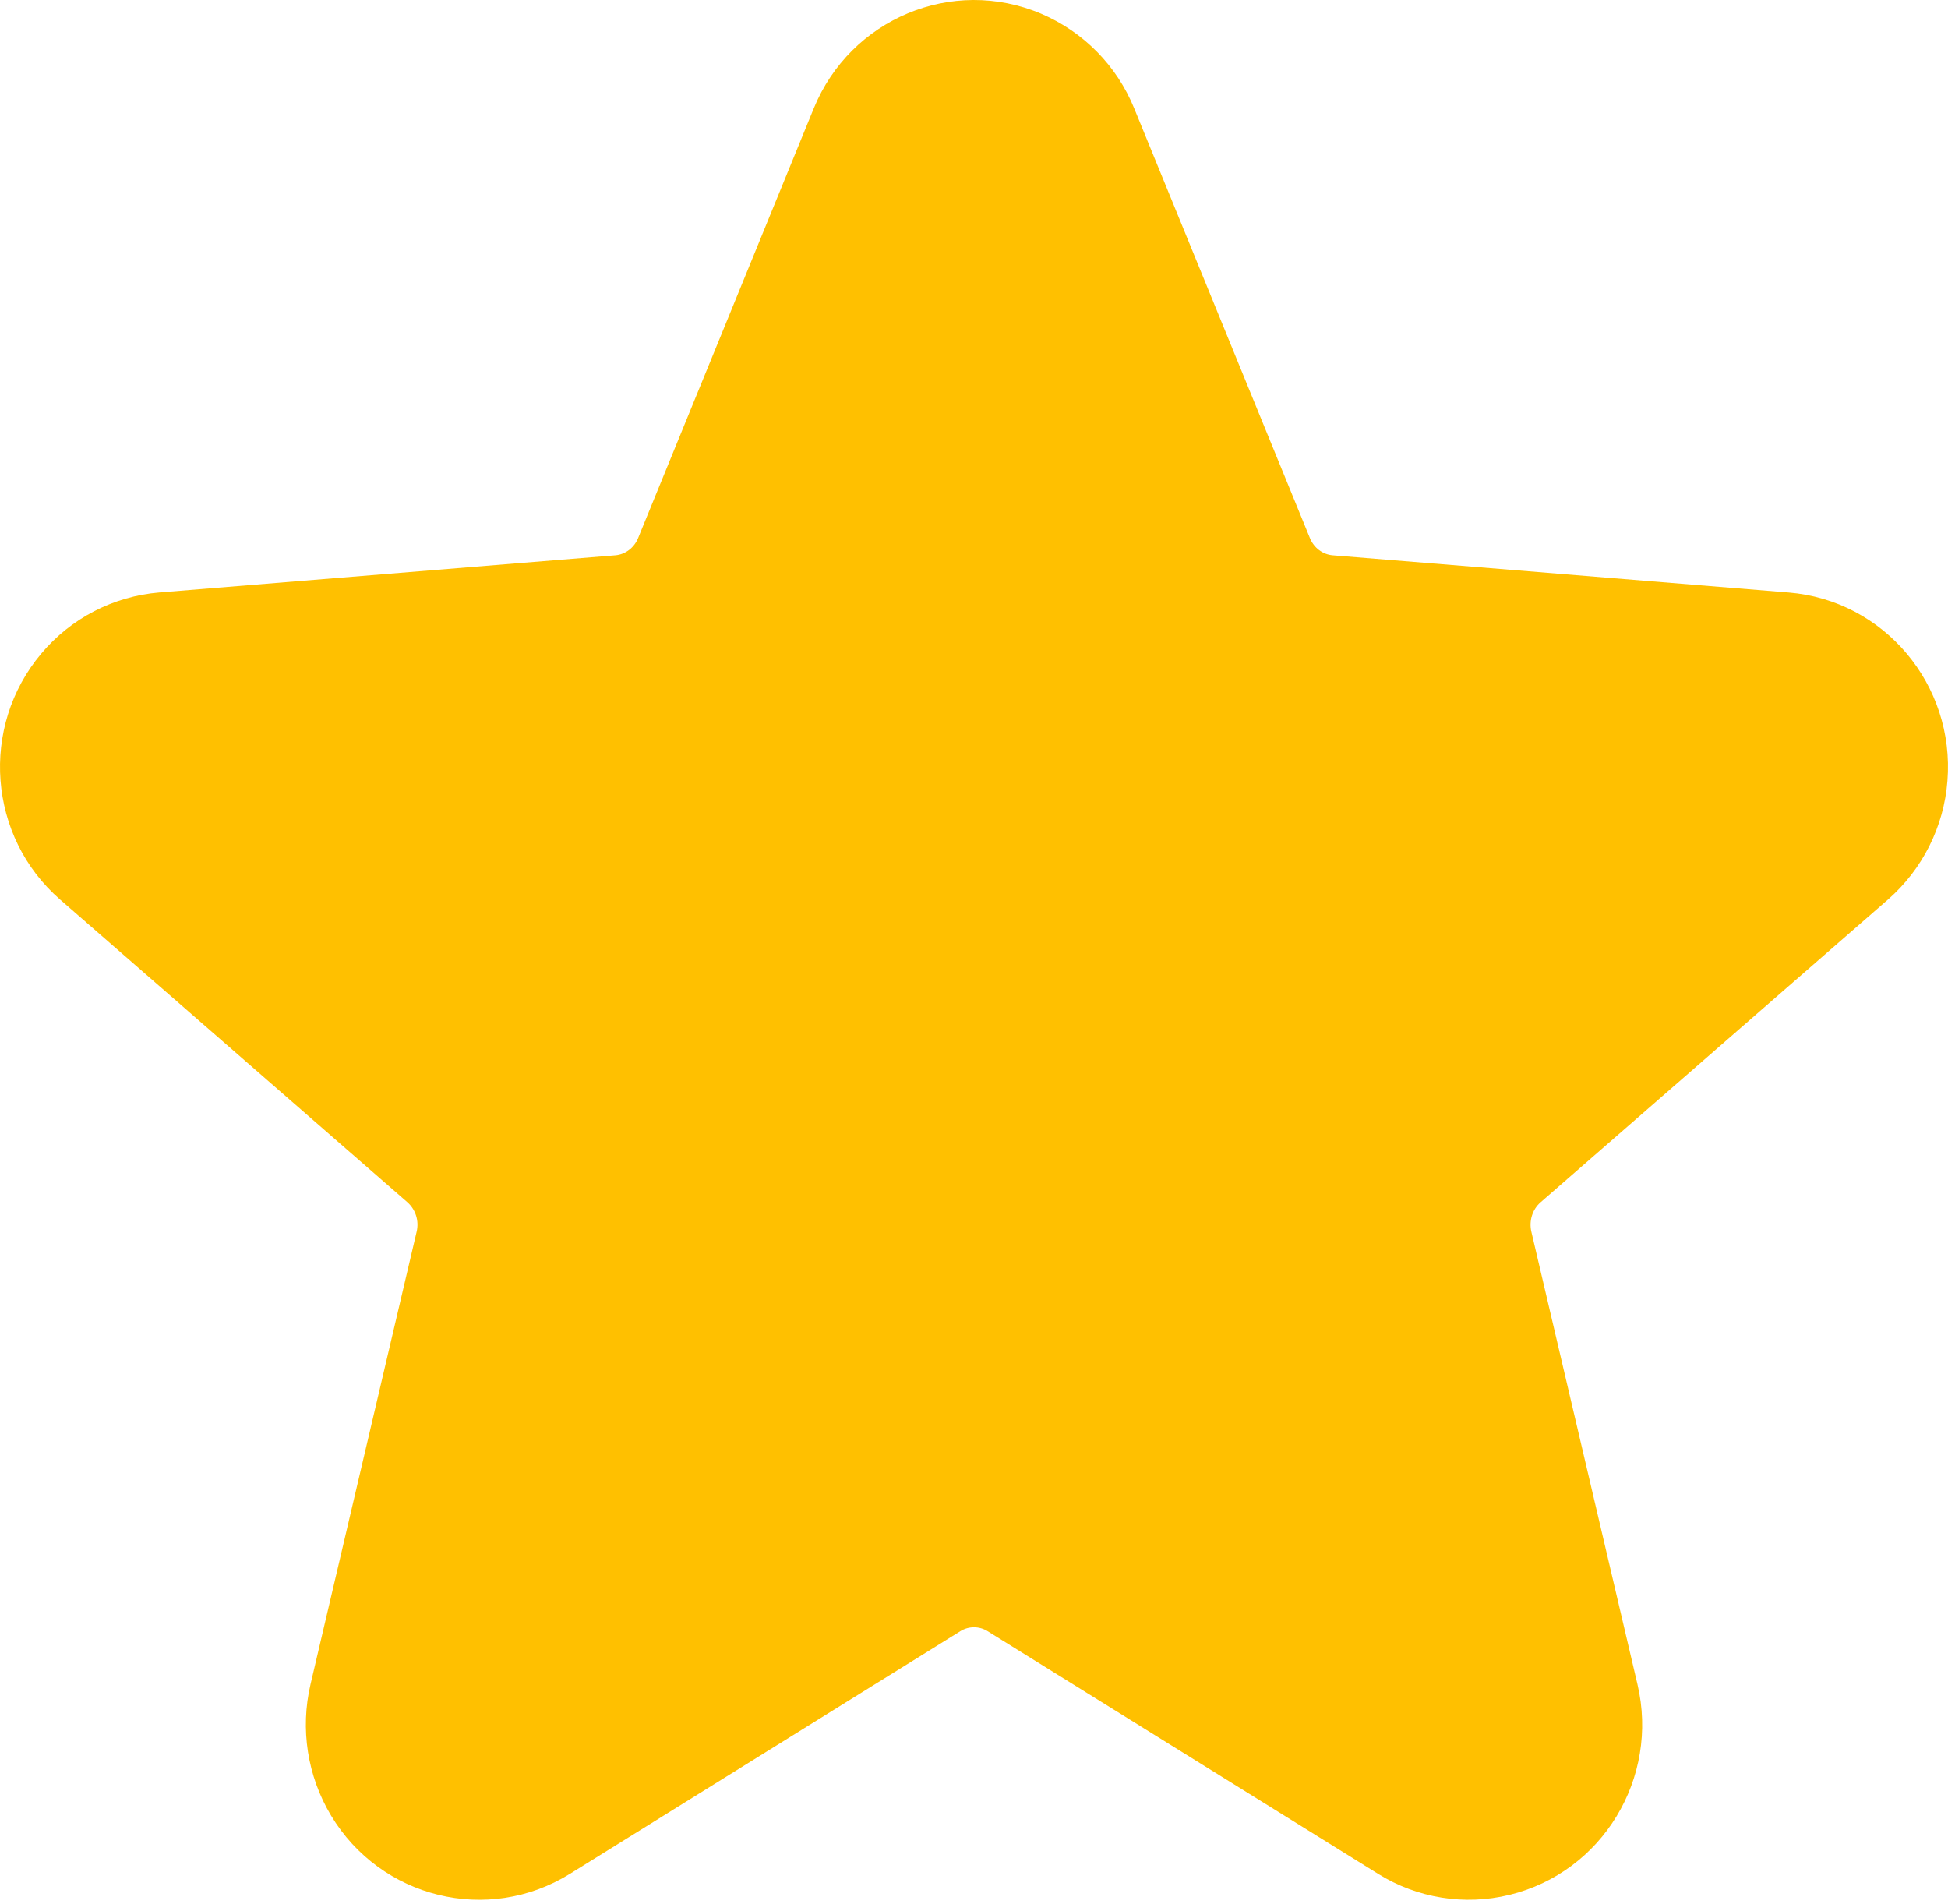 <?xml version="1.0" encoding="UTF-8"?>
<svg width="44px" height="43px" viewBox="0 0 44 43" version="1.1" xmlns="http://www.w3.org/2000/svg" xmlns:xlink="http://www.w3.org/1999/xlink">
    <title>形状备份</title>
    <g id="页面1" stroke="none" stroke-width="1" fill="none" fill-rule="evenodd">
        <g id="0.6-会员店铺产品详情" transform="translate(-329, -2108)" fill="#FFC000" fill-rule="nonzero">
            <path d="M341.874,2150.315 C340.022,2151.465 337.601,2150.87 336.476,2148.997 C335.943,2148.107 335.777,2147.045 336.014,2146.035 L338.411,2135.814 C338.469,2135.571 338.389,2135.316 338.203,2135.15 L330.357,2128.314 C328.728,2126.895 328.54,2124.413 329.933,2122.759 C330.602,2121.961 331.563,2121.465 332.6,2121.379 L342.897,2120.54 C343.122,2120.522 343.322,2120.374 343.414,2120.149 L347.381,2110.446 C348.208,2108.425 350.507,2107.46 352.513,2108.308 C353.47,2108.715 354.226,2109.483 354.618,2110.446 L358.586,2120.148 C358.677,2120.374 358.878,2120.522 359.103,2120.54 L369.4,2121.38 C371.56,2121.556 373.159,2123.466 372.987,2125.635 C372.907,2126.67 372.424,2127.632 371.643,2128.315 L363.797,2135.151 C363.614,2135.31 363.532,2135.568 363.589,2135.814 L365.986,2146.036 C366.483,2148.151 365.194,2150.282 363.092,2150.791 C362.079,2151.037 361.01,2150.866 360.126,2150.315 L351.309,2144.837 C351.12,2144.718 350.879,2144.718 350.69,2144.837 L341.874,2150.315 L341.874,2150.315 Z" id="形状备份"></path>
        </g>
    </g>
</svg>
